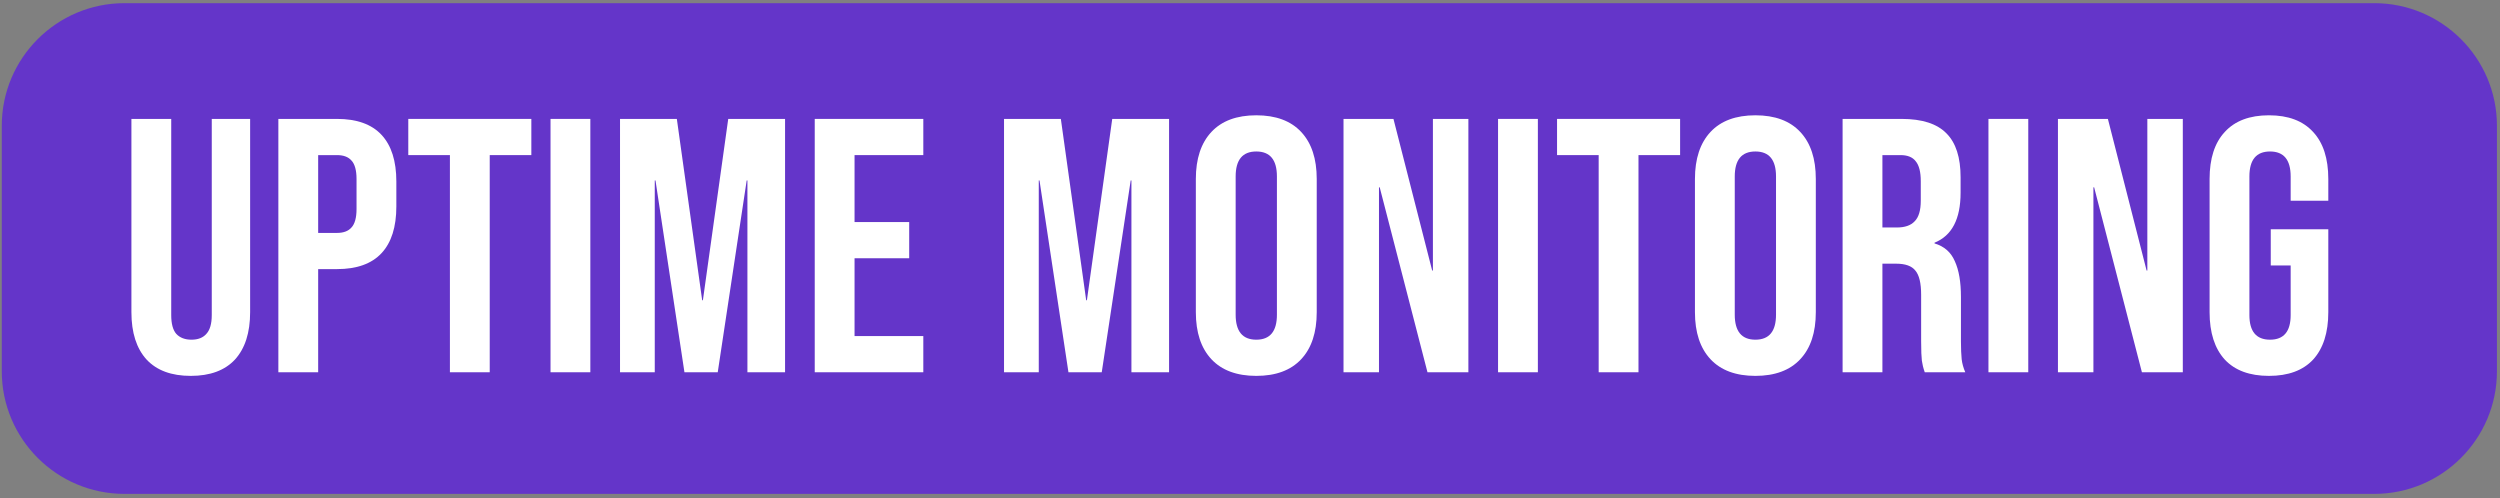 <?xml version="1.0" encoding="UTF-8" standalone="no"?>
<svg xmlns="http://www.w3.org/2000/svg" xmlns:xlink="http://www.w3.org/1999/xlink" xmlns:serif="http://www.serif.com/" width="100%" height="100%" viewBox="0 0 306 61" version="1.1" xml:space="preserve" style="fill-rule:evenodd;clip-rule:evenodd;stroke-linejoin:round;stroke-miterlimit:2;">
    <rect x="0" y="0" width="306" height="61" fill="#808080" stroke="none"/>
    <g transform="matrix(0.853,0,0,0.457,-720.653,-820.069)">
        <path d="M1203.14,1828.16L1203.14,1893.88C1203.14,1912.02 1195.25,1926.74 1185.54,1926.74L862.701,1926.74C852.987,1926.74 845.1,1912.02 845.1,1893.88L845.1,1828.16C845.1,1810.03 852.987,1795.31 862.701,1795.31L1185.54,1795.31C1195.25,1795.31 1203.14,1810.03 1203.14,1828.16Z" style="fill:rgb(100,53,201);"></path>
    </g>
    <g transform="matrix(0.886,0,0,0.886,-667.439,-747.315)">
        <path d="M779.672,895.398C777.006,895.398 774.972,894.648 773.572,893.148C772.172,891.614 771.472,889.431 771.472,886.598L771.472,859.898L776.972,859.898L776.972,886.998C776.972,888.198 777.206,889.064 777.672,889.598C778.172,890.131 778.872,890.398 779.772,890.398C780.672,890.398 781.356,890.131 781.822,889.598C782.322,889.064 782.572,888.198 782.572,886.998L782.572,859.898L787.872,859.898L787.872,886.598C787.872,889.431 787.172,891.614 785.772,893.148C784.372,894.648 782.339,895.398 779.672,895.398Z" style="fill:white;fill-rule:nonzero;"></path>
        <path d="M791.772,859.898L799.872,859.898C802.606,859.898 804.656,860.631 806.022,862.098C807.389,863.564 808.072,865.714 808.072,868.548L808.072,871.998C808.072,874.831 807.389,876.981 806.022,878.448C804.656,879.914 802.606,880.648 799.872,880.648L797.272,880.648L797.272,894.898L791.772,894.898L791.772,859.898ZM799.872,875.648C800.772,875.648 801.439,875.398 801.872,874.898C802.339,874.398 802.572,873.548 802.572,872.348L802.572,868.198C802.572,866.998 802.339,866.148 801.872,865.648C801.439,865.148 800.772,864.898 799.872,864.898L797.272,864.898L797.272,875.648L799.872,875.648Z" style="fill:white;fill-rule:nonzero;"></path>
        <path d="M815.472,864.898L809.722,864.898L809.722,859.898L826.722,859.898L826.722,864.898L820.972,864.898L820.972,894.898L815.472,894.898L815.472,864.898Z" style="fill:white;fill-rule:nonzero;"></path>
        <rect x="829.372" y="859.898" width="5.5" height="35" style="fill:white;fill-rule:nonzero;"></rect>
        <path d="M838.972,859.898L846.822,859.898L850.322,884.948L850.422,884.948L853.922,859.898L861.772,859.898L861.772,894.898L856.572,894.898L856.572,868.398L856.472,868.398L852.472,894.898L847.872,894.898L843.872,868.398L843.772,868.398L843.772,894.898L838.972,894.898L838.972,859.898Z" style="fill:white;fill-rule:nonzero;"></path>
        <path d="M865.872,859.898L880.872,859.898L880.872,864.898L871.372,864.898L871.372,874.148L878.922,874.148L878.922,879.148L871.372,879.148L871.372,889.898L880.872,889.898L880.872,894.898L865.872,894.898L865.872,859.898Z" style="fill:white;fill-rule:nonzero;"></path>
        <path d="M892.022,859.898L899.872,859.898L903.372,884.948L903.472,884.948L906.972,859.898L914.822,859.898L914.822,894.898L909.622,894.898L909.622,868.398L909.522,868.398L905.522,894.898L900.922,894.898L896.922,868.398L896.822,868.398L896.822,894.898L892.022,894.898L892.022,859.898Z" style="fill:white;fill-rule:nonzero;"></path>
        <path d="M926.872,895.398C924.172,895.398 922.106,894.631 920.672,893.098C919.239,891.564 918.522,889.398 918.522,886.598L918.522,868.198C918.522,865.398 919.239,863.231 920.672,861.698C922.106,860.164 924.172,859.398 926.872,859.398C929.572,859.398 931.639,860.164 933.072,861.698C934.506,863.231 935.222,865.398 935.222,868.198L935.222,886.598C935.222,889.398 934.506,891.564 933.072,893.098C931.639,894.631 929.572,895.398 926.872,895.398ZM926.872,890.398C928.772,890.398 929.722,889.248 929.722,886.948L929.722,867.848C929.722,865.548 928.772,864.398 926.872,864.398C924.972,864.398 924.022,865.548 924.022,867.848L924.022,886.948C924.022,889.248 924.972,890.398 926.872,890.398Z" style="fill:white;fill-rule:nonzero;"></path>
        <path d="M938.922,859.898L945.822,859.898L951.172,880.848L951.272,880.848L951.272,859.898L956.172,859.898L956.172,894.898L950.522,894.898L943.922,869.348L943.822,869.348L943.822,894.898L938.922,894.898L938.922,859.898Z" style="fill:white;fill-rule:nonzero;"></path>
        <rect x="960.272" y="859.898" width="5.5" height="35" style="fill:white;fill-rule:nonzero;"></rect>
        <path d="M974.172,864.898L968.422,864.898L968.422,859.898L985.422,859.898L985.422,864.898L979.672,864.898L979.672,894.898L974.172,894.898L974.172,864.898Z" style="fill:white;fill-rule:nonzero;"></path>
        <path d="M995.822,895.398C993.122,895.398 991.056,894.631 989.622,893.098C988.189,891.564 987.472,889.398 987.472,886.598L987.472,868.198C987.472,865.398 988.189,863.231 989.622,861.698C991.056,860.164 993.122,859.398 995.822,859.398C998.522,859.398 1000.59,860.164 1002.02,861.698C1003.46,863.231 1004.17,865.398 1004.17,868.198L1004.17,886.598C1004.17,889.398 1003.46,891.564 1002.02,893.098C1000.59,894.631 998.522,895.398 995.822,895.398ZM995.822,890.398C997.722,890.398 998.672,889.248 998.672,886.948L998.672,867.848C998.672,865.548 997.722,864.398 995.822,864.398C993.922,864.398 992.972,865.548 992.972,867.848L992.972,886.948C992.972,889.248 993.922,890.398 995.822,890.398Z" style="fill:white;fill-rule:nonzero;"></path>
        <path d="M1007.87,859.898L1016.02,859.898C1018.86,859.898 1020.92,860.564 1022.22,861.898C1023.52,863.198 1024.17,865.214 1024.17,867.948L1024.17,870.098C1024.17,873.731 1022.97,876.031 1020.57,876.998L1020.57,877.098C1021.91,877.498 1022.84,878.314 1023.37,879.548C1023.94,880.781 1024.22,882.431 1024.22,884.498L1024.22,890.648C1024.22,891.648 1024.26,892.464 1024.32,893.098C1024.39,893.698 1024.56,894.298 1024.82,894.898L1019.22,894.898C1019.02,894.331 1018.89,893.798 1018.82,893.298C1018.76,892.798 1018.72,891.898 1018.72,890.598L1018.72,884.198C1018.72,882.598 1018.46,881.481 1017.92,880.848C1017.42,880.214 1016.54,879.898 1015.27,879.898L1013.37,879.898L1013.37,894.898L1007.87,894.898L1007.87,859.898ZM1015.37,874.898C1016.47,874.898 1017.29,874.614 1017.82,874.048C1018.39,873.481 1018.67,872.531 1018.67,871.198L1018.67,868.498C1018.67,867.231 1018.44,866.314 1017.97,865.748C1017.54,865.181 1016.84,864.898 1015.87,864.898L1013.37,864.898L1013.37,874.898L1015.37,874.898Z" style="fill:white;fill-rule:nonzero;"></path>
        <rect x="1028.02" y="859.898" width="5.5" height="35" style="fill:white;fill-rule:nonzero;"></rect>
        <path d="M1037.62,859.898L1044.52,859.898L1049.87,880.848L1049.97,880.848L1049.97,859.898L1054.87,859.898L1054.87,894.898L1049.22,894.898L1042.62,869.348L1042.52,869.348L1042.52,894.898L1037.62,894.898L1037.62,859.898Z" style="fill:white;fill-rule:nonzero;"></path>
        <path d="M1066.77,895.398C1064.11,895.398 1062.07,894.648 1060.67,893.148C1059.27,891.614 1058.57,889.431 1058.57,886.598L1058.57,868.198C1058.57,865.364 1059.27,863.198 1060.67,861.698C1062.07,860.164 1064.11,859.398 1066.77,859.398C1069.44,859.398 1071.47,860.164 1072.87,861.698C1074.27,863.198 1074.97,865.364 1074.97,868.198L1074.97,871.198L1069.77,871.198L1069.77,867.848C1069.77,865.548 1068.82,864.398 1066.92,864.398C1065.02,864.398 1064.07,865.548 1064.07,867.848L1064.07,886.998C1064.07,889.264 1065.02,890.398 1066.92,890.398C1068.82,890.398 1069.77,889.264 1069.77,886.998L1069.77,880.148L1067.02,880.148L1067.02,875.148L1074.97,875.148L1074.97,886.598C1074.97,889.431 1074.27,891.614 1072.87,893.148C1071.47,894.648 1069.44,895.398 1066.77,895.398Z" style="fill:white;fill-rule:nonzero;"></path>
    </g>
</svg>
